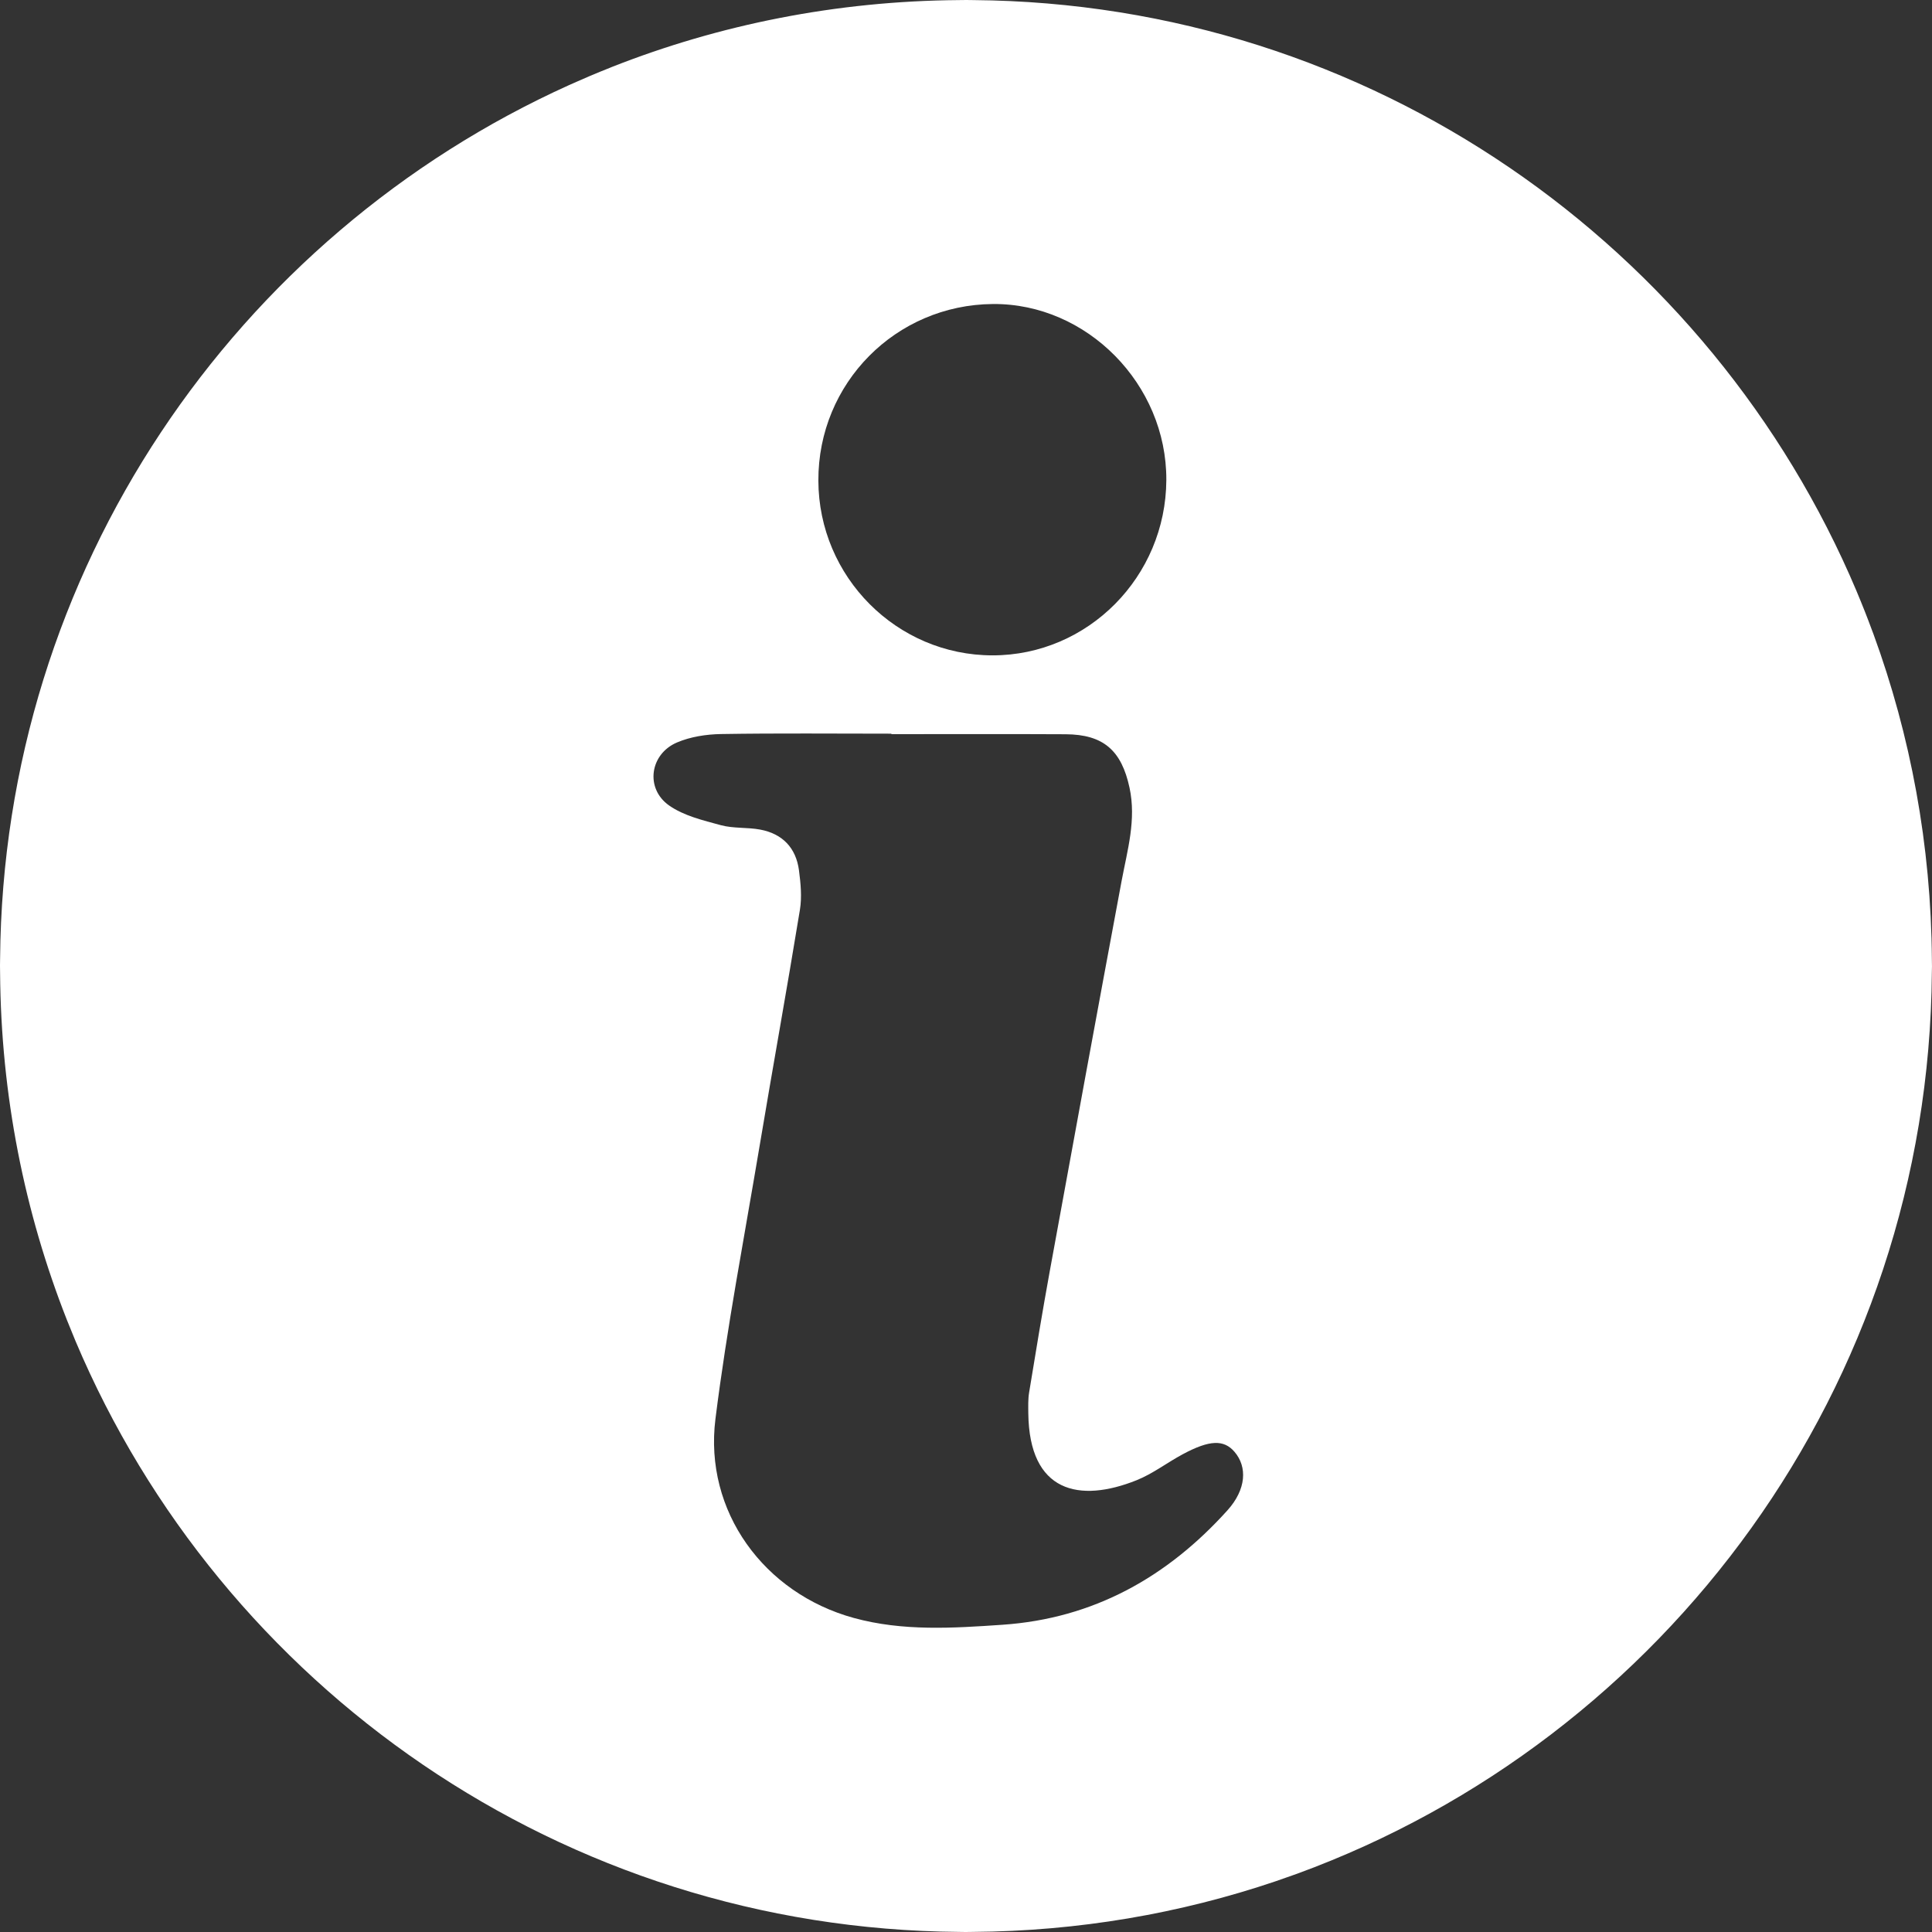 <?xml version="1.0" encoding="UTF-8"?>
<svg xmlns="http://www.w3.org/2000/svg" width="84" height="84" viewBox="0 0 84 84" fill="none">
  <rect x="0" y="0" width="84" height="84" fill="#333333" stroke="none"/>
  <path d="M83.999 42.016C83.999 41.914 83.996 41.814 83.995 41.713C83.962 36.745 83.069 31.98 81.453 27.564C81.428 27.497 81.402 27.431 81.377 27.364C81.285 27.116 81.192 26.868 81.095 26.623C80.975 26.319 80.852 26.016 80.725 25.715C80.723 25.709 80.72 25.701 80.717 25.694C74.388 10.708 59.591 0.144 42.323 0.004C42.221 0.003 42.119 0 42.016 0C41.905 0 41.795 0.003 41.685 0.004C36.364 0.043 31.277 1.069 26.602 2.912C26.577 2.922 26.553 2.932 26.528 2.943C26.24 3.058 25.953 3.174 25.667 3.295C25.487 3.371 25.307 3.451 25.128 3.53C25.001 3.587 24.872 3.64 24.746 3.698C10.258 10.24 0.137 24.777 0.004 41.69C0.003 41.788 0 41.885 0 41.982C0 42.09 0.003 42.197 0.004 42.305C0.042 47.626 1.066 52.71 2.908 57.386C2.97 57.544 3.036 57.7 3.1 57.858C3.162 58.011 3.223 58.164 3.287 58.316C9.621 73.307 24.429 83.868 41.713 83.996C41.802 83.997 41.891 83.999 41.98 84C42.084 84 42.187 83.997 42.29 83.996C46.891 83.965 51.318 83.196 55.455 81.797C55.627 81.739 55.797 81.677 55.968 81.617C56.114 81.565 56.259 81.516 56.403 81.464C72.398 75.614 83.863 60.287 83.994 42.282C83.996 42.193 83.999 42.105 83.999 42.016ZM43.17 13.218C47.258 13.186 50.728 16.707 50.71 20.869C50.691 25.076 47.305 28.494 43.155 28.494C38.992 28.494 35.592 25.083 35.581 20.895C35.567 16.664 38.94 13.252 43.17 13.218ZM53.367 65.667C50.75 68.57 47.545 70.372 43.583 70.642C41.421 70.79 39.257 70.931 37.122 70.346C33.216 69.275 30.604 65.706 31.106 61.695C31.603 57.728 32.36 53.794 33.022 49.849C33.597 46.415 34.217 42.99 34.779 39.555C34.87 38.999 34.812 38.405 34.738 37.84C34.609 36.863 34.021 36.25 33.052 36.069C32.489 35.964 31.889 36.026 31.342 35.878C30.567 35.667 29.728 35.469 29.089 35.019C28.042 34.281 28.252 32.785 29.435 32.281C30.02 32.032 30.705 31.926 31.347 31.915C33.816 31.874 36.286 31.899 38.757 31.899C38.757 31.906 38.757 31.913 38.757 31.92C41.281 31.92 43.807 31.911 46.331 31.924C47.983 31.933 48.761 32.635 49.109 34.245C49.411 35.645 49.017 36.96 48.765 38.305C47.709 43.962 46.671 49.624 45.639 55.285C45.32 57.035 45.032 58.789 44.744 60.544C44.695 60.839 44.707 61.147 44.709 61.447C44.749 64.889 46.925 65.356 49.419 64.357C50.124 64.074 50.746 63.591 51.423 63.228C52.592 62.601 53.213 62.583 53.676 63.125C54.238 63.781 54.187 64.757 53.367 65.667Z" fill="white"></path>
</svg>
